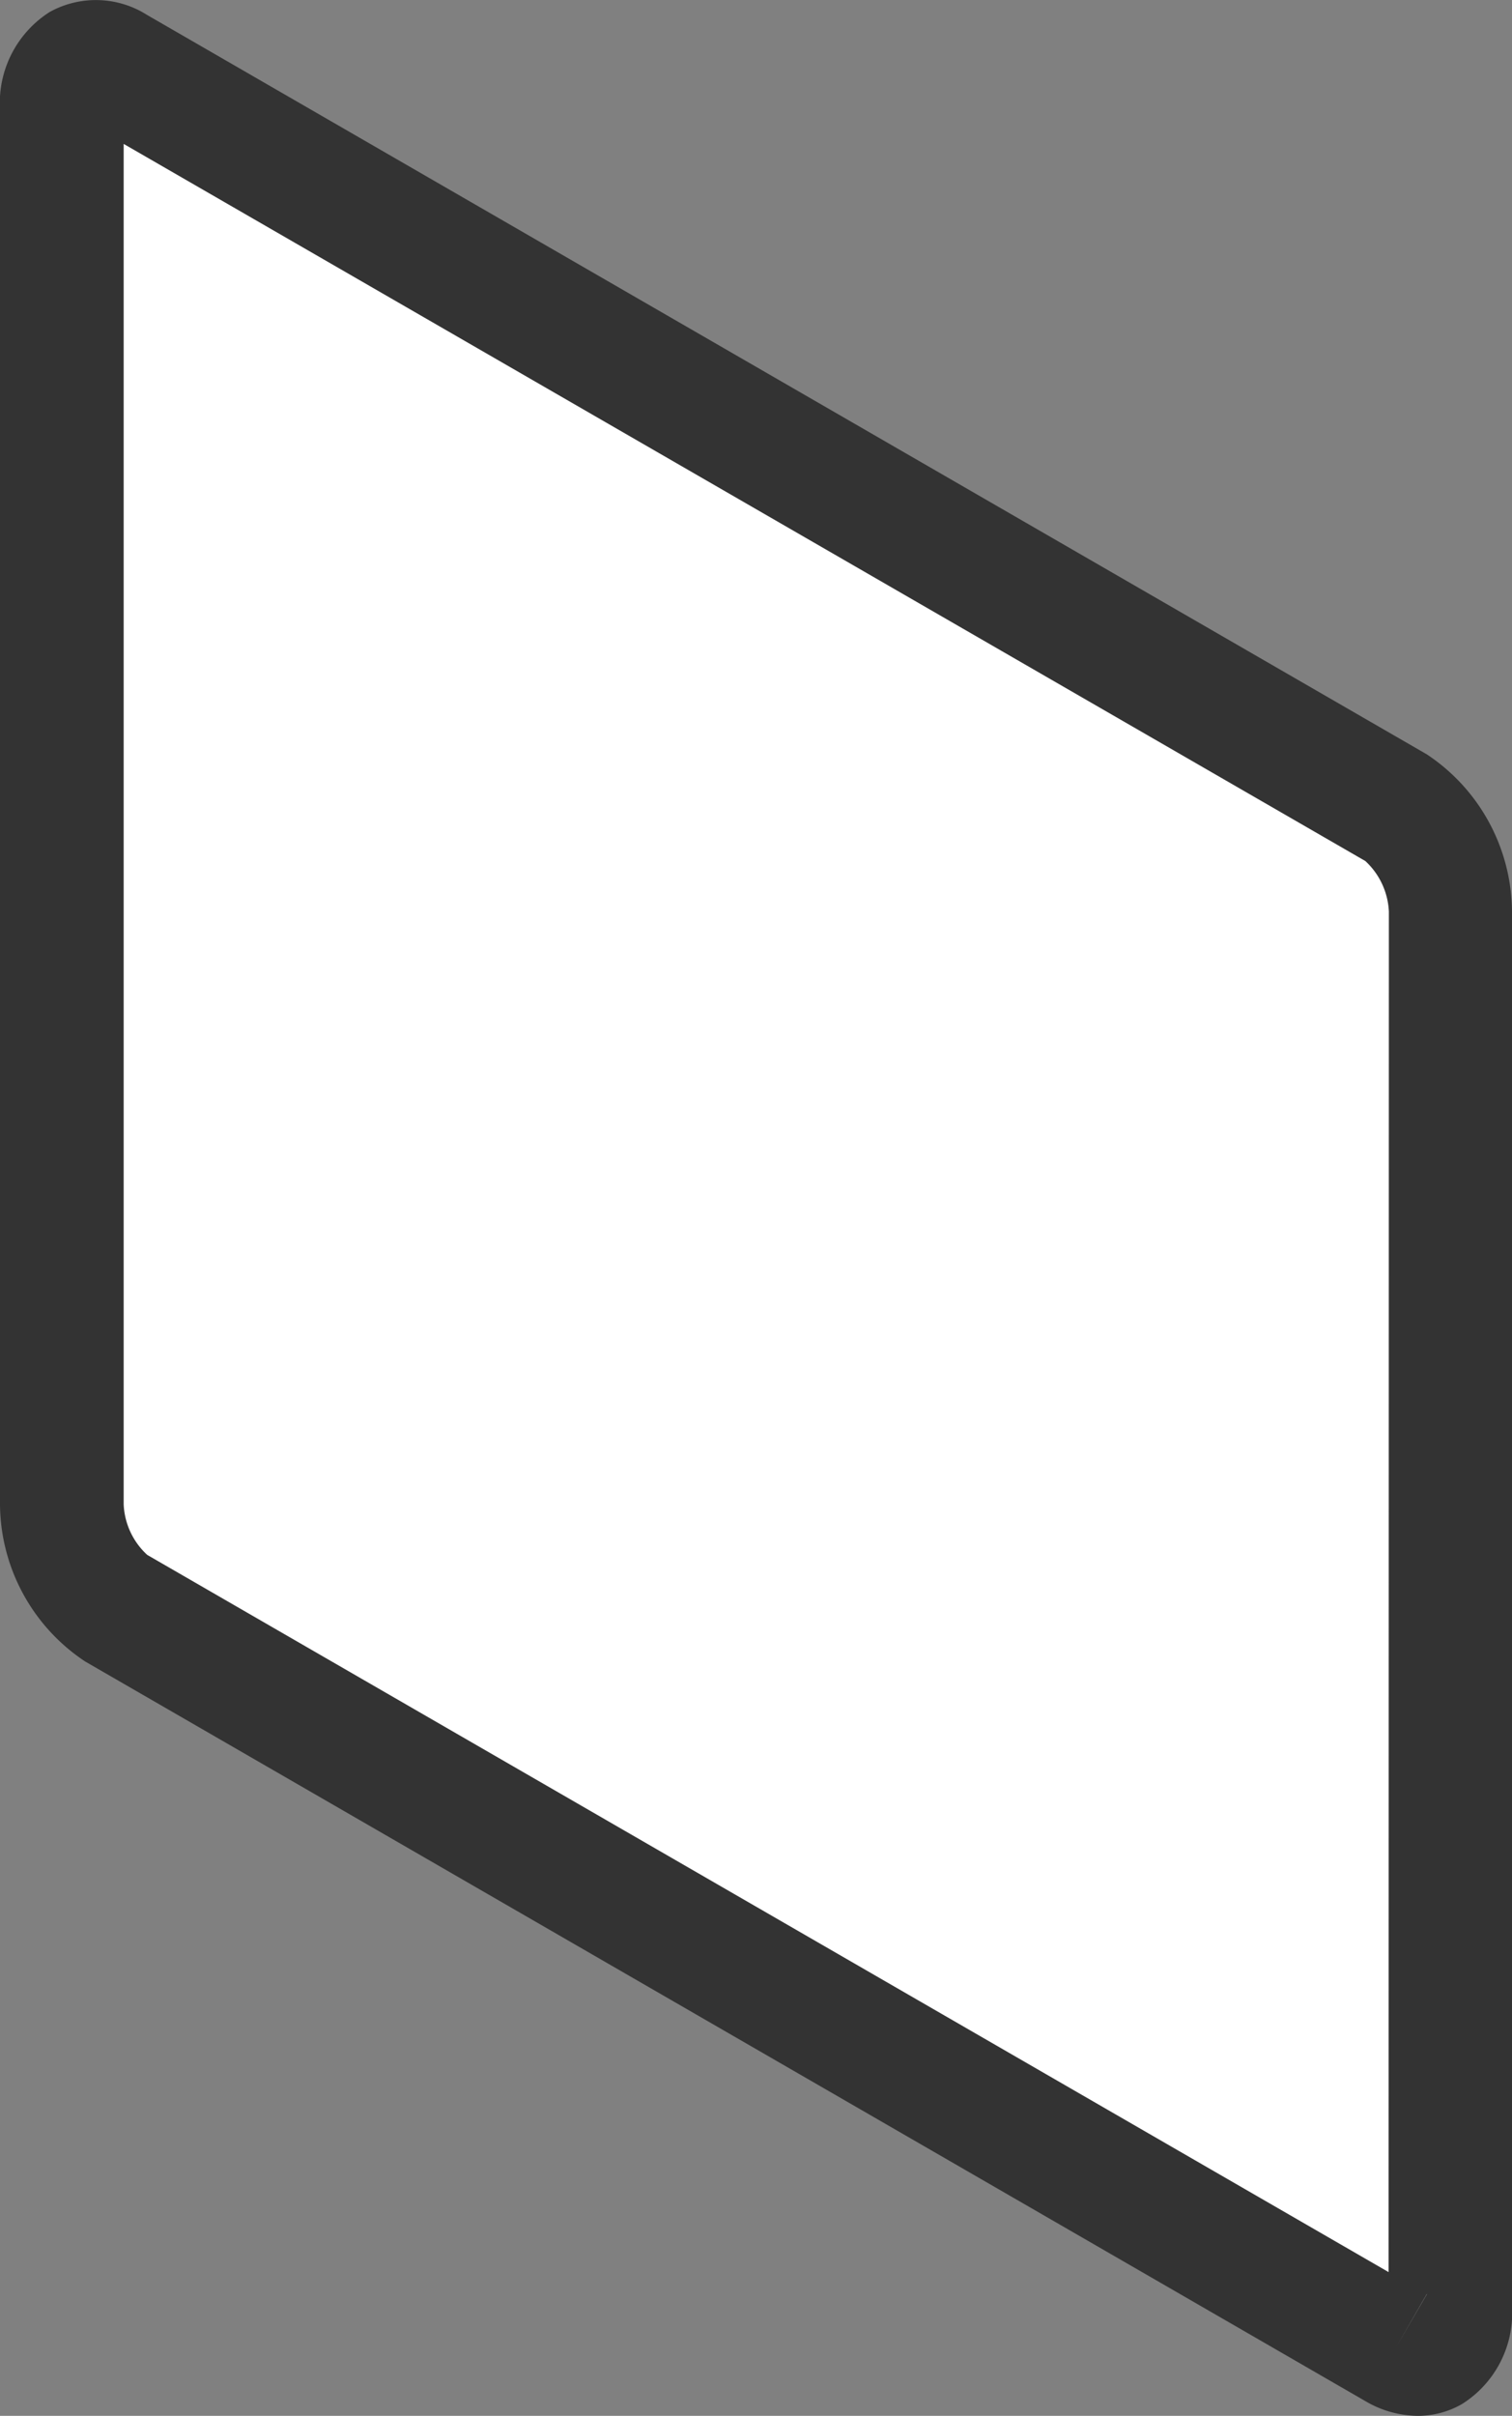 <svg id="グループ_11281" data-name="グループ 11281" xmlns="http://www.w3.org/2000/svg" width="27.692" height="44.216" viewBox="0 0 27.692 44.216">
  <rect x="0" y="0" width="27.692" height="44.216" fill="#808080" stroke="none"/>
  <path id="パス_4551" data-name="パス 4551" d="M1127.663,327.7l-23.441-13.534a2.384,2.384,0,0,1-1-1.9V286.74c0-.733.446-1.07,1-.753l23.441,13.534a2.386,2.386,0,0,1,.995,1.9v25.528C1128.658,327.684,1128.212,328.021,1127.663,327.7Z" transform="translate(-1102.097 -284.738)" fill="#fff"/>
  <path id="パス_4552" data-name="パス 4552" d="M1128.047,328.941a1.924,1.924,0,0,1-.962-.273l-23.44-13.533a3.477,3.477,0,0,1-1.561-2.88V286.728a1.973,1.973,0,0,1,.909-1.783,1.749,1.749,0,0,1,1.782.052l23.44,13.534a3.48,3.48,0,0,1,1.561,2.88v25.528a1.968,1.968,0,0,1-.911,1.783A1.62,1.62,0,0,1,1128.047,328.941Zm.168-2.228-.565.978.567-.977Zm-23.866-39.354,0,24.9a1.333,1.333,0,0,0,.431.924l22.736,13.127.005-24.9a1.343,1.343,0,0,0-.431-.926Z" transform="translate(-1102.084 -284.725)" fill="#333"/>
</svg>
